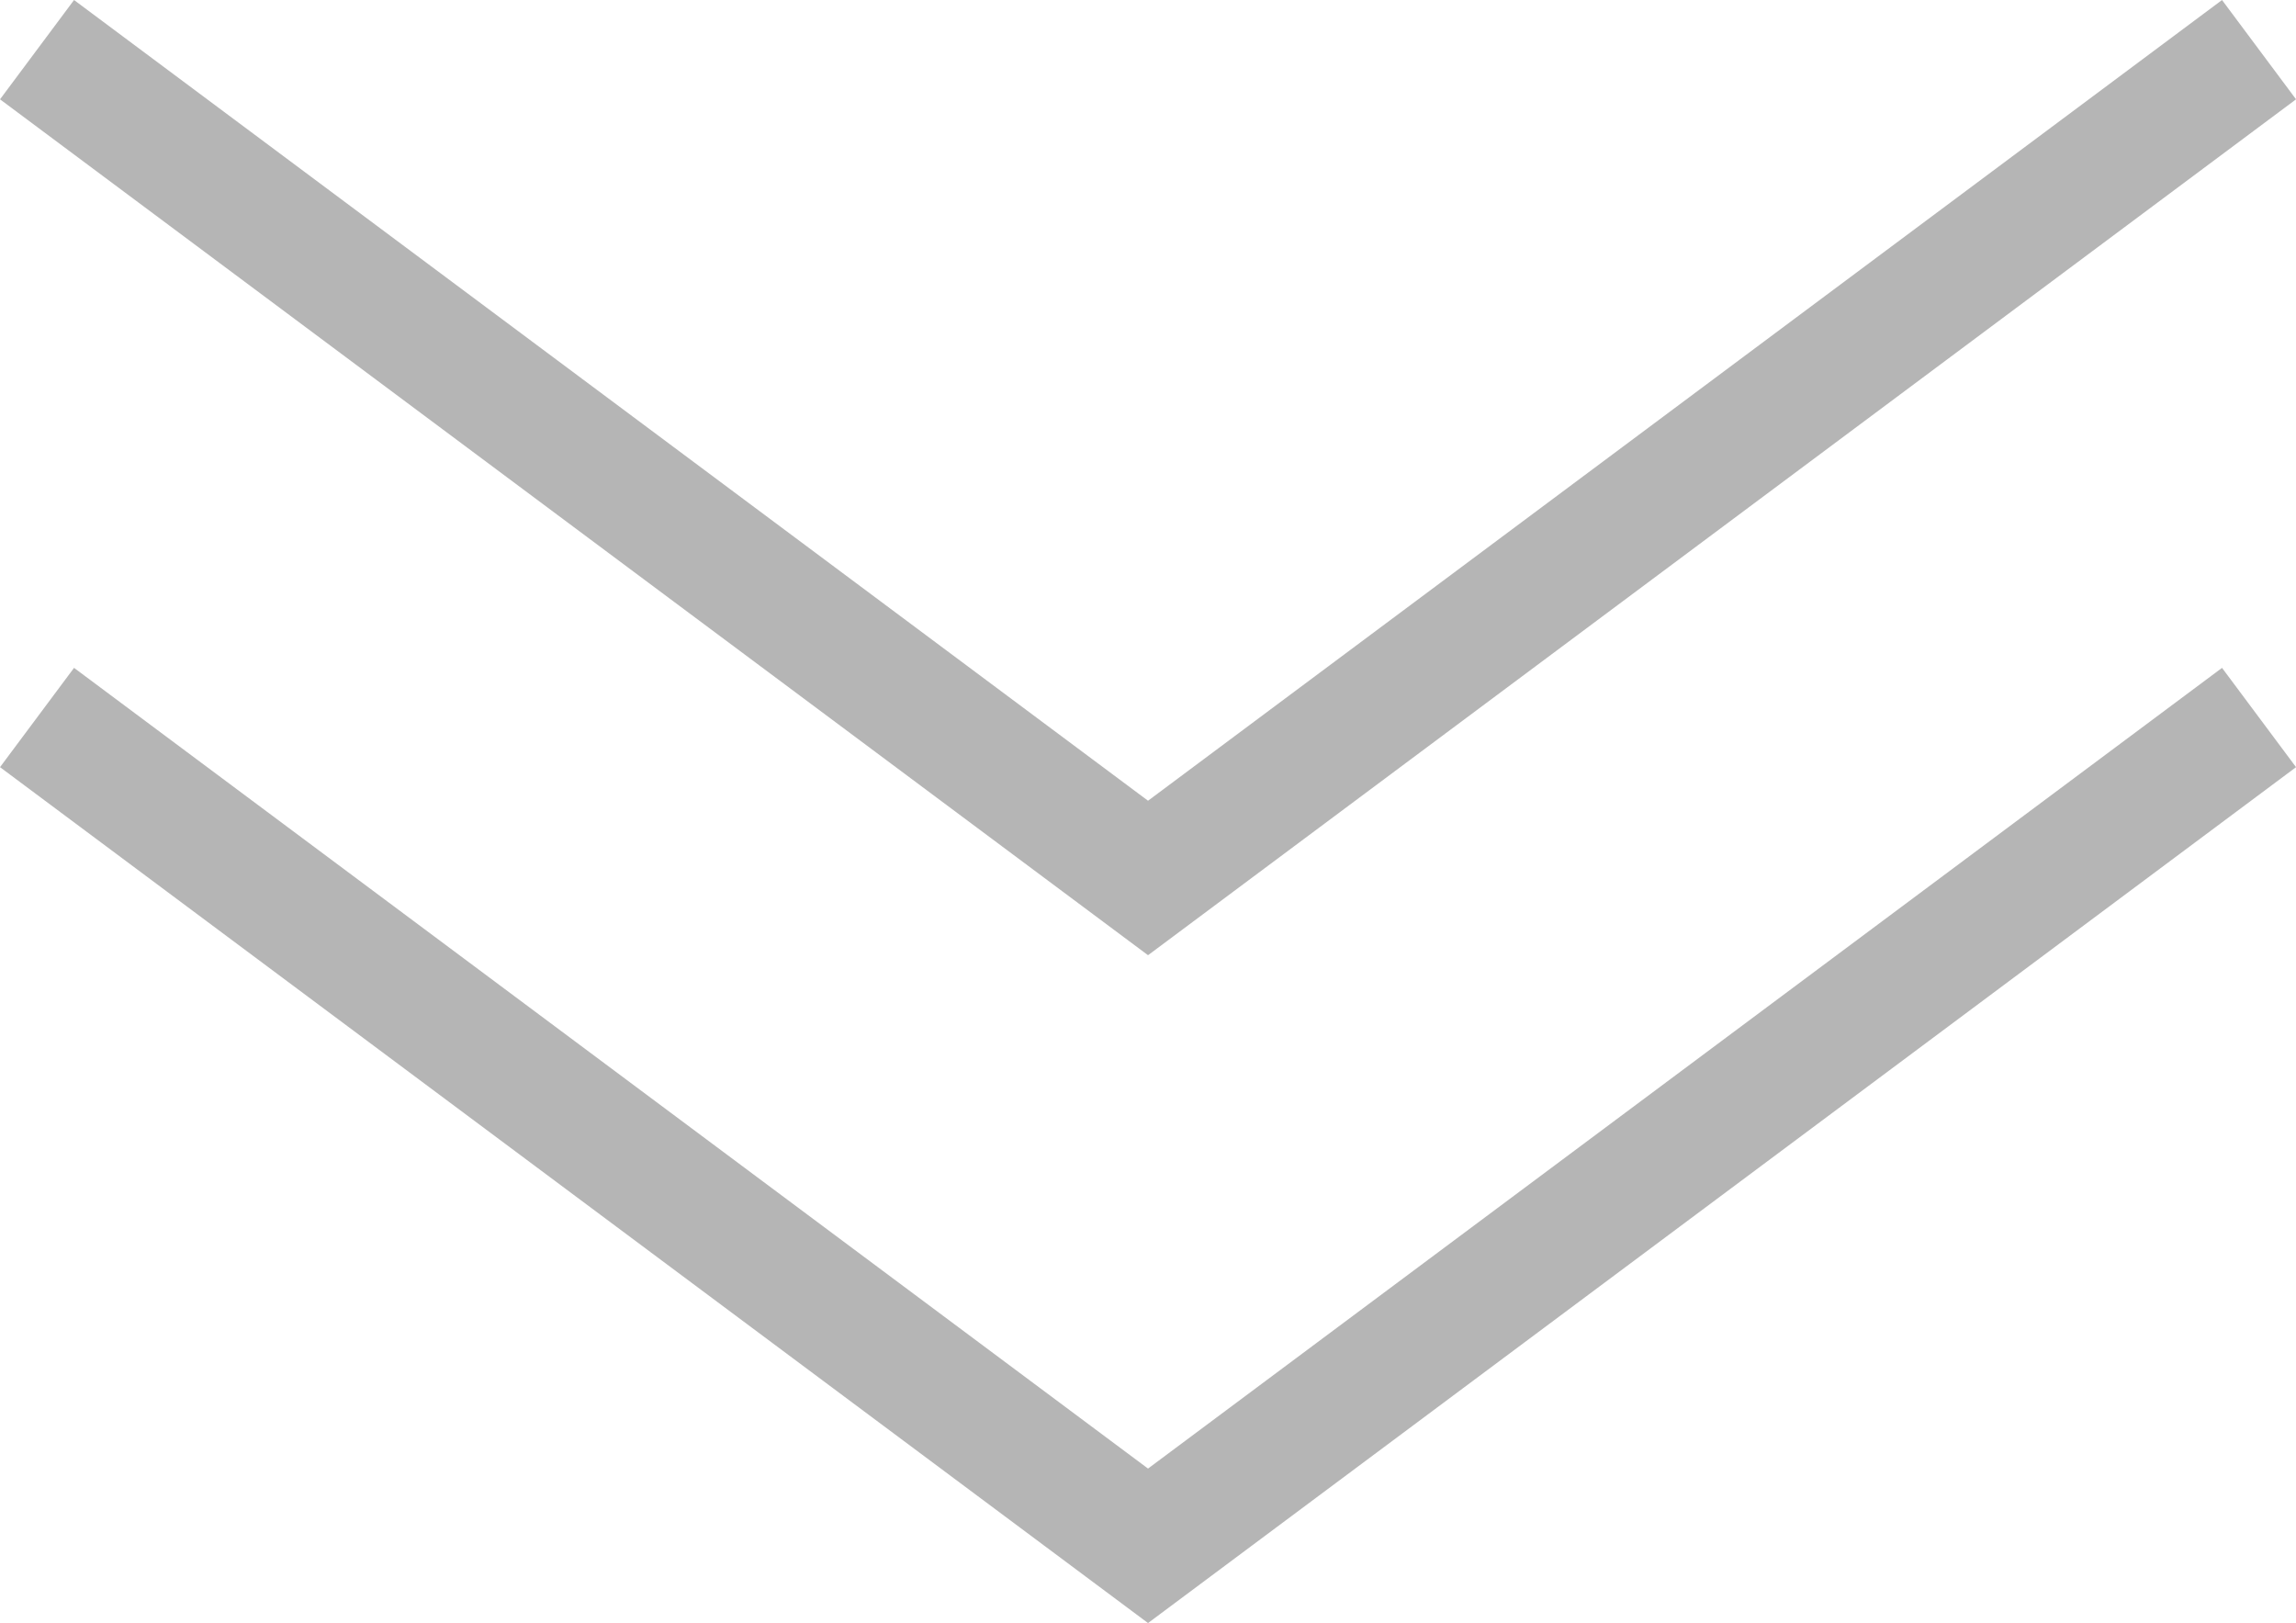 <svg xmlns="http://www.w3.org/2000/svg" width="37.079" height="26.208" viewBox="0 0 37.079 26.208">
  <g id="グループ_6088" data-name="グループ 6088" transform="translate(2555.766 -764.995) rotate(90)">
    <g id="グループ_4808" data-name="グループ 4808" transform="translate(765.797 2519.284)">
      <path id="パス_14261" data-name="パス 14261" d="M35.884,13.375,17.942,0,0,13.375" transform="translate(13.375) rotate(90)" fill="none" stroke="#b5b5b5" stroke-miterlimit="10" stroke-width="2"/>
      <path id="パス_14262" data-name="パス 14262" d="M35.884,13.375,17.942,0,0,13.375" transform="translate(24.159) rotate(90)" fill="none" stroke="#b5b5b5" stroke-miterlimit="10" stroke-width="2"/>
    </g>
  </g>
</svg>
